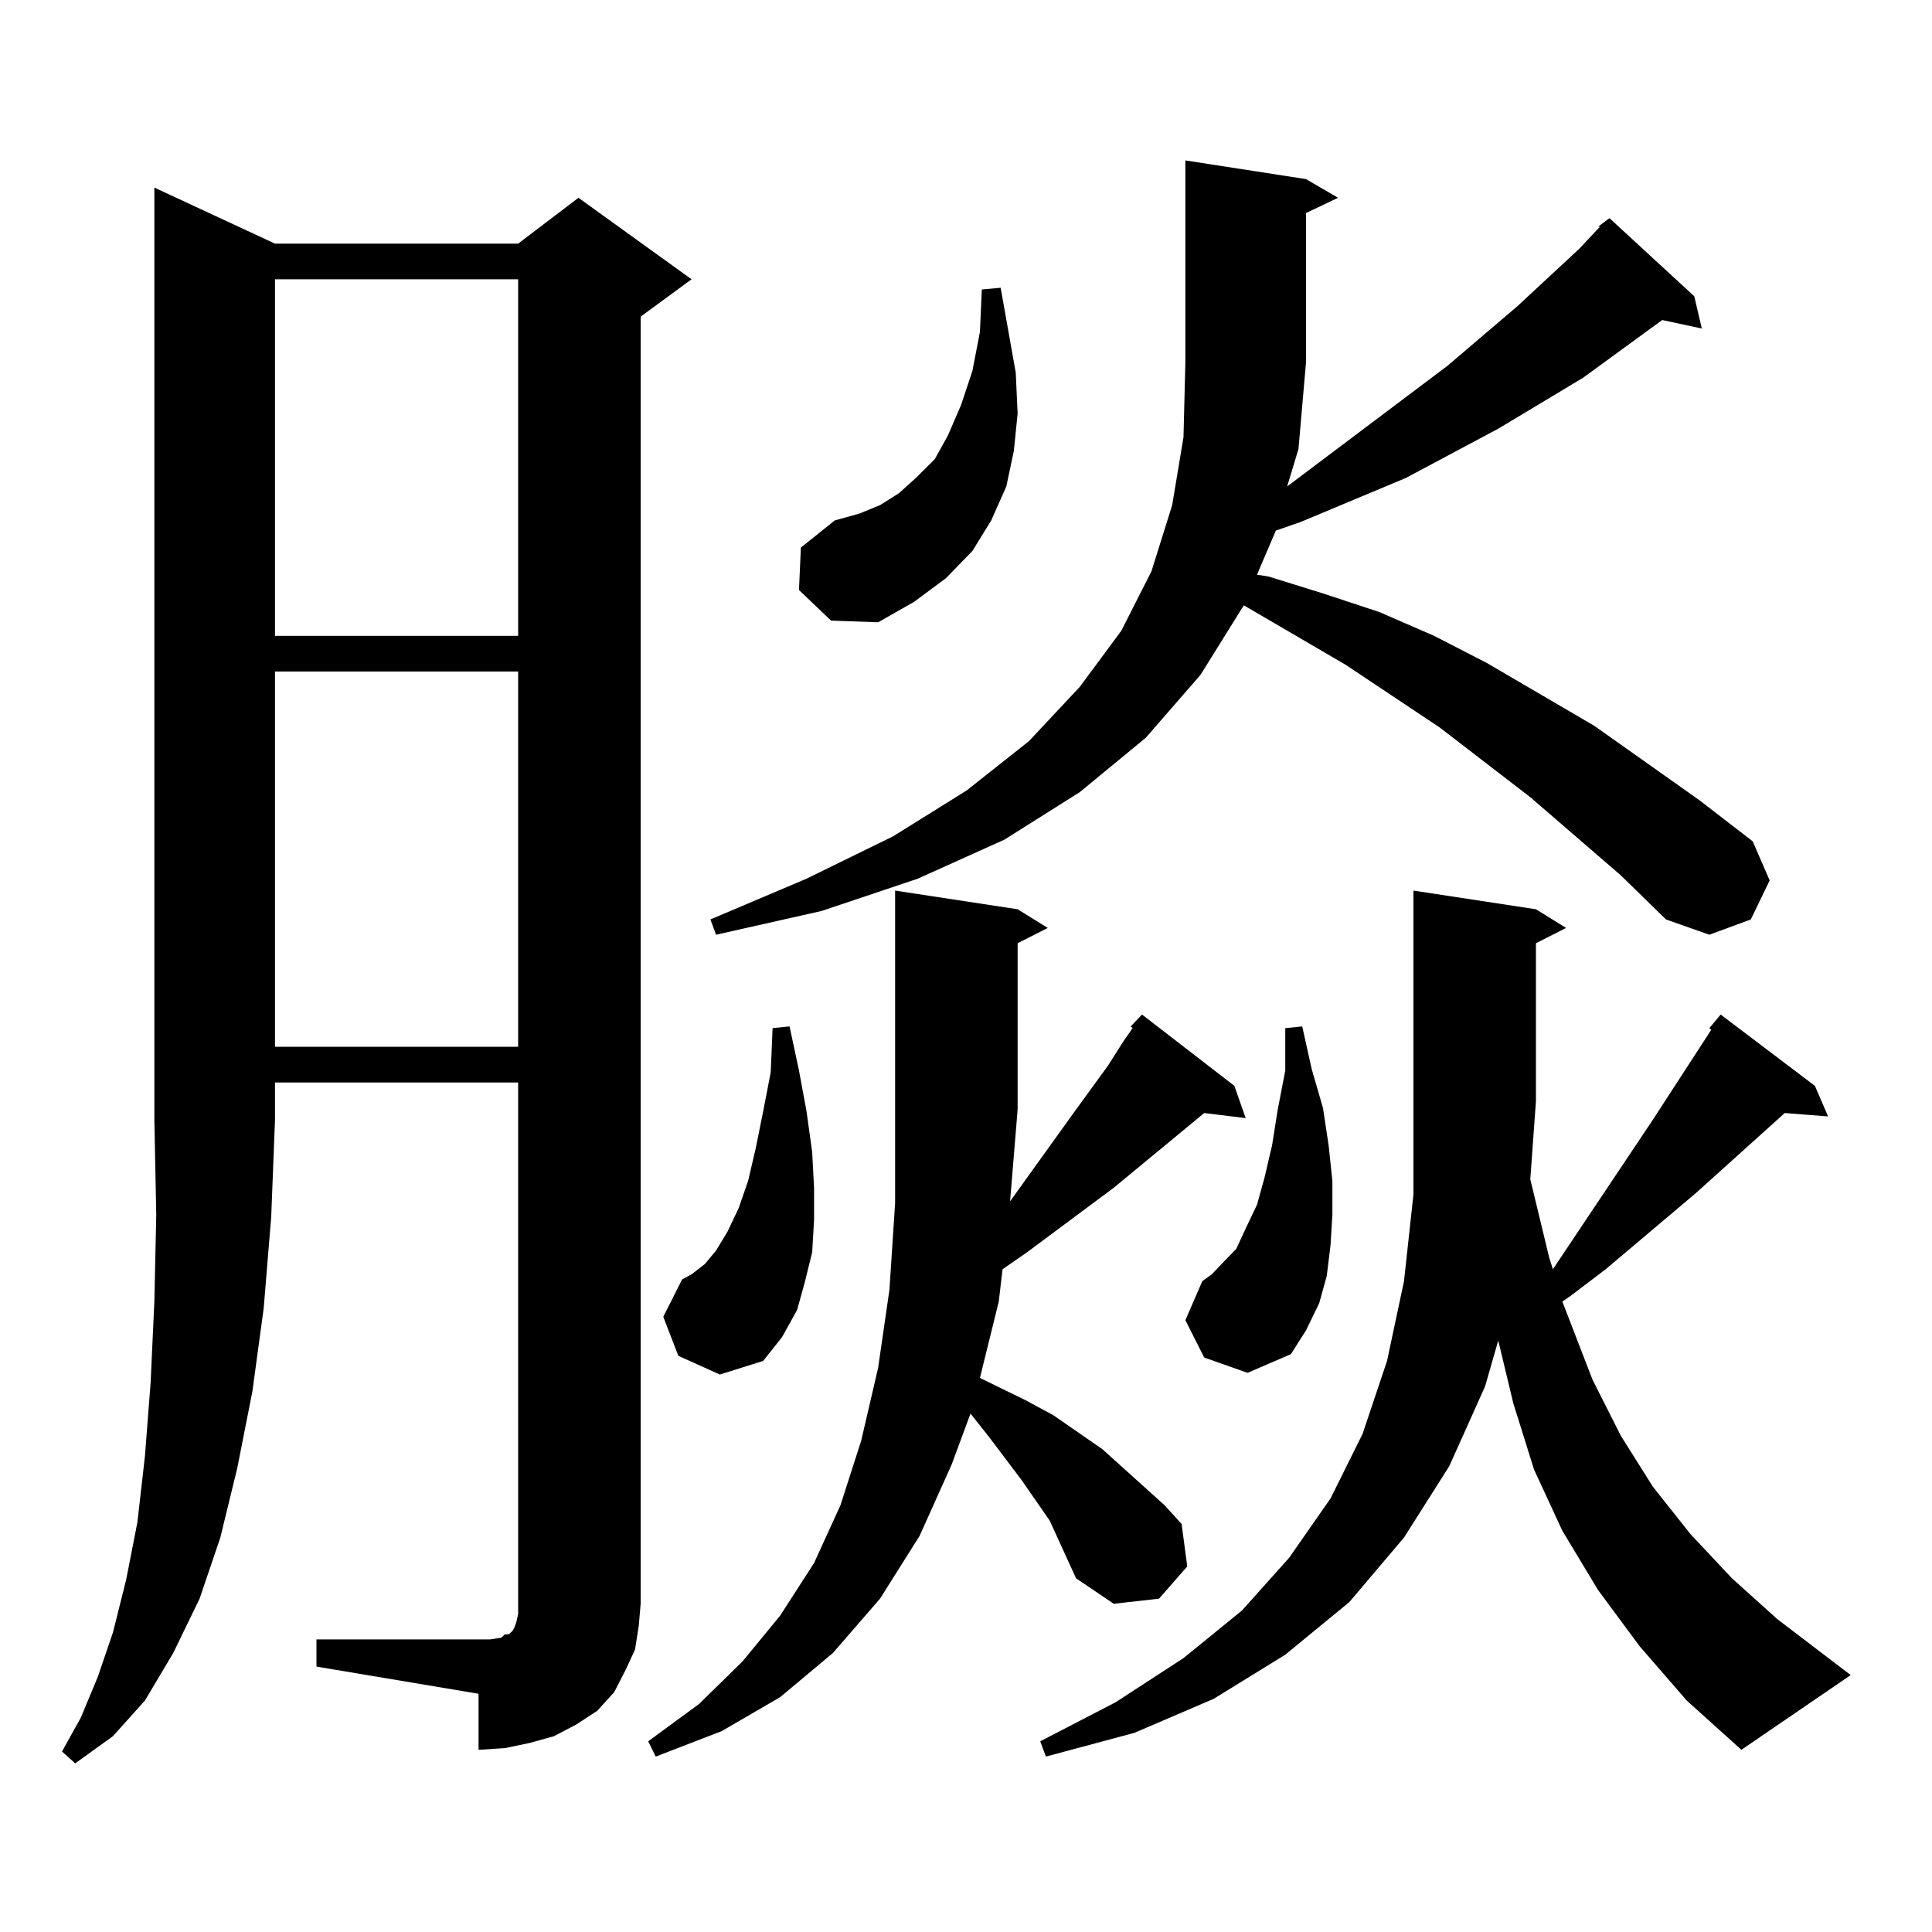 <?xml version="1.0" encoding="utf-8"?>
<!-- Generator: Adobe Illustrator 16.0.0, SVG Export Plug-In . SVG Version: 6.00 Build 0)  -->
<!DOCTYPE svg PUBLIC "-//W3C//DTD SVG 1.1//EN" "http://www.w3.org/Graphics/SVG/1.1/DTD/svg11.dtd">
<svg version="1.1" id="图层_1" xmlns="http://www.w3.org/2000/svg" xmlns:xlink="http://www.w3.org/1999/xlink" x="0px" y="0px"
	 width="1000px" height="1000px" viewBox="0 0 1000 1000" enable-background="new 0 0 1000 1000" xml:space="preserve">
<path d="M142.338,126.102h125.851l31.219-23.73l58.535,42.188l-26.341,19.336v666.211l-0.976,11.426l-1.951,12.305l-4.878,10.547
	l-5.854,11.426l-8.78,9.668l-10.731,7.031l-11.707,6.152l-12.683,3.516l-12.683,2.637l-13.658,0.879v-29.004l-83.9-14.063v-14.063
	h83.9h5.854l5.854-0.879l1.951-1.758h1.951l0.976-0.879l0.976-0.879l0.976-1.758l0.976-2.637l0.976-4.395v-5.273V560.281H142.338
	v19.336l-1.951,50.098l-3.902,47.461l-5.854,43.066l-7.805,39.551l-8.78,36.035l-10.731,31.641l-13.658,28.125l-14.634,24.609
	L58.438,898.66l-19.512,14.063l-6.829-6.152l9.756-17.578l8.78-21.094l7.805-22.852l6.829-27.246l5.854-29.883l3.902-34.277
	l2.927-37.793L79.9,673.66l0.976-44.824L79.9,579.617V97.098L142.338,126.102z M142.338,144.559v184.57h125.851v-184.57H142.338z
	 M142.338,347.586v194.238h125.851V347.586H142.338z M556.962,816.922l-13.658-29.883l-14.634-21.094l-16.585-21.973l-9.756-12.305
	l-9.756,26.367l-16.585,36.914l-20.487,32.52l-24.39,28.125l-27.316,22.852l-30.243,17.578l-34.146,13.184l-3.902-7.91
	l26.341-19.336l22.438-21.973l19.512-23.73l17.561-27.246l13.658-29.883l10.731-33.398l8.78-37.793l5.854-40.43l2.927-44.824
	V460.965l63.413,9.668l15.609,9.668l-15.609,7.91v86.133l-3.902,47.461l32.194-44.824l18.536-25.488l7.805-12.305l4.878-7.031
	l-0.976-0.879l5.854-6.152l47.804,36.914l5.854,16.699l-21.463-2.637l-46.828,38.672l-44.877,33.398l-12.683,8.789l-1.951,16.699
	l-9.756,39.551l23.414,11.426l14.634,7.91l25.365,17.578l32.194,29.004l8.78,9.668l2.927,21.973l-14.634,16.699l-23.414,2.637
	L556.962,816.922z M351.113,701.785l-7.805-20.215l9.756-19.336l4.878-2.637l6.829-5.273l5.854-7.031l5.854-9.668l5.854-12.305
	l4.878-14.063l3.902-16.699l3.902-19.336l3.902-20.215l0.976-22.852l8.78-0.879l4.878,22.852l3.902,21.094l2.927,21.094
	l0.976,18.457v16.699l-0.976,16.699l-3.902,15.82l-3.902,14.063l-7.805,14.063l-9.756,12.305l-22.438,7.031L351.113,701.785z
	 M838.906,453.055l-46.828-40.43L745.25,376.59l-48.779-32.52l-52.682-30.762l-22.438,36.035l-28.292,32.52l-34.146,28.125
	l-39.023,24.609l-44.877,20.215l-49.755,16.699l-54.633,12.305l-2.927-7.91l49.755-21.094l44.877-21.973l38.048-23.73l32.194-25.488
	l26.341-28.125l21.463-29.004l15.609-30.762l10.731-34.277l5.854-35.156l0.976-38.672V83.035l62.438,9.668l16.585,9.668
	l-16.585,7.91v77.344l-3.902,44.824l-5.854,19.336l82.925-62.402l36.097-30.762l32.194-29.883l10.731-11.426h-0.976l5.854-4.395
	l43.901,40.43l3.902,16.699l-20.487-4.395l-40.975,29.883l-43.901,26.367l-47.804,25.488l-54.633,22.852l-12.683,4.395
	l-9.756,22.852l5.854,0.879l28.292,8.789l29.268,9.668l28.292,12.305l27.316,14.063l55.608,32.52l54.633,38.672l27.316,21.094
	l8.78,20.215l-9.756,20.215l-21.463,7.91l-22.438-7.91L838.906,453.055z M413.551,305.398l0.976-21.973l17.561-14.063l12.683-3.516
	l10.731-4.395l9.756-6.152l8.78-7.91l9.756-9.668l6.829-12.305l6.829-15.82l5.854-17.578l3.902-20.215l0.976-21.973l9.756-0.879
	l7.805,43.945l0.976,21.094l-1.951,19.336l-3.902,18.457l-7.805,17.578l-9.756,15.82l-13.658,14.063l-16.585,12.305l-18.536,10.547
	l-24.39-0.879L413.551,305.398z M848.662,852.078l-21.463-29.004l-18.536-30.762l-14.634-31.641l-10.731-34.277l-7.805-32.52
	l-6.829,23.73l-18.536,41.309l-23.414,36.914l-28.292,33.398l-33.17,27.246l-37.072,22.852l-40.975,17.578l-45.853,12.305
	l-2.927-7.91l39.023-20.215l35.121-22.852l30.243-24.609l24.39-27.246l21.463-30.762l16.585-33.398l12.683-37.793l8.78-41.309
	l4.878-44.824v-48.34V460.965l63.413,9.668l15.609,9.668l-15.609,7.91v81.738l-2.927,40.43l9.756,40.43l1.951,6.152l51.706-77.344
	l30.243-46.582l-0.976-0.879l5.854-7.031l48.779,36.914l6.829,15.82l-22.438-1.758L877.93,617.41l-46.828,39.551l-18.536,14.063
	l-3.902,2.637l15.609,40.43l14.634,29.004l16.585,26.367l19.512,24.609l21.463,22.852l23.414,21.094l38.048,29.004l-56.584,38.672
	l-28.292-25.488L848.662,852.078z M623.302,702.664l-9.756-19.336l8.78-20.215l4.878-3.516l5.854-6.152l6.829-7.031l4.878-10.547
	l5.854-12.305l3.902-14.063l3.902-16.699l2.927-18.457l3.902-20.215v-21.973l8.78-0.879l4.878,21.973l5.854,20.215l2.927,19.336
	l1.951,18.457v17.578l-0.976,15.82l-1.951,15.82l-3.902,14.063l-6.829,14.063l-7.805,12.305l-22.438,9.668L623.302,702.664z"/>
</svg>
